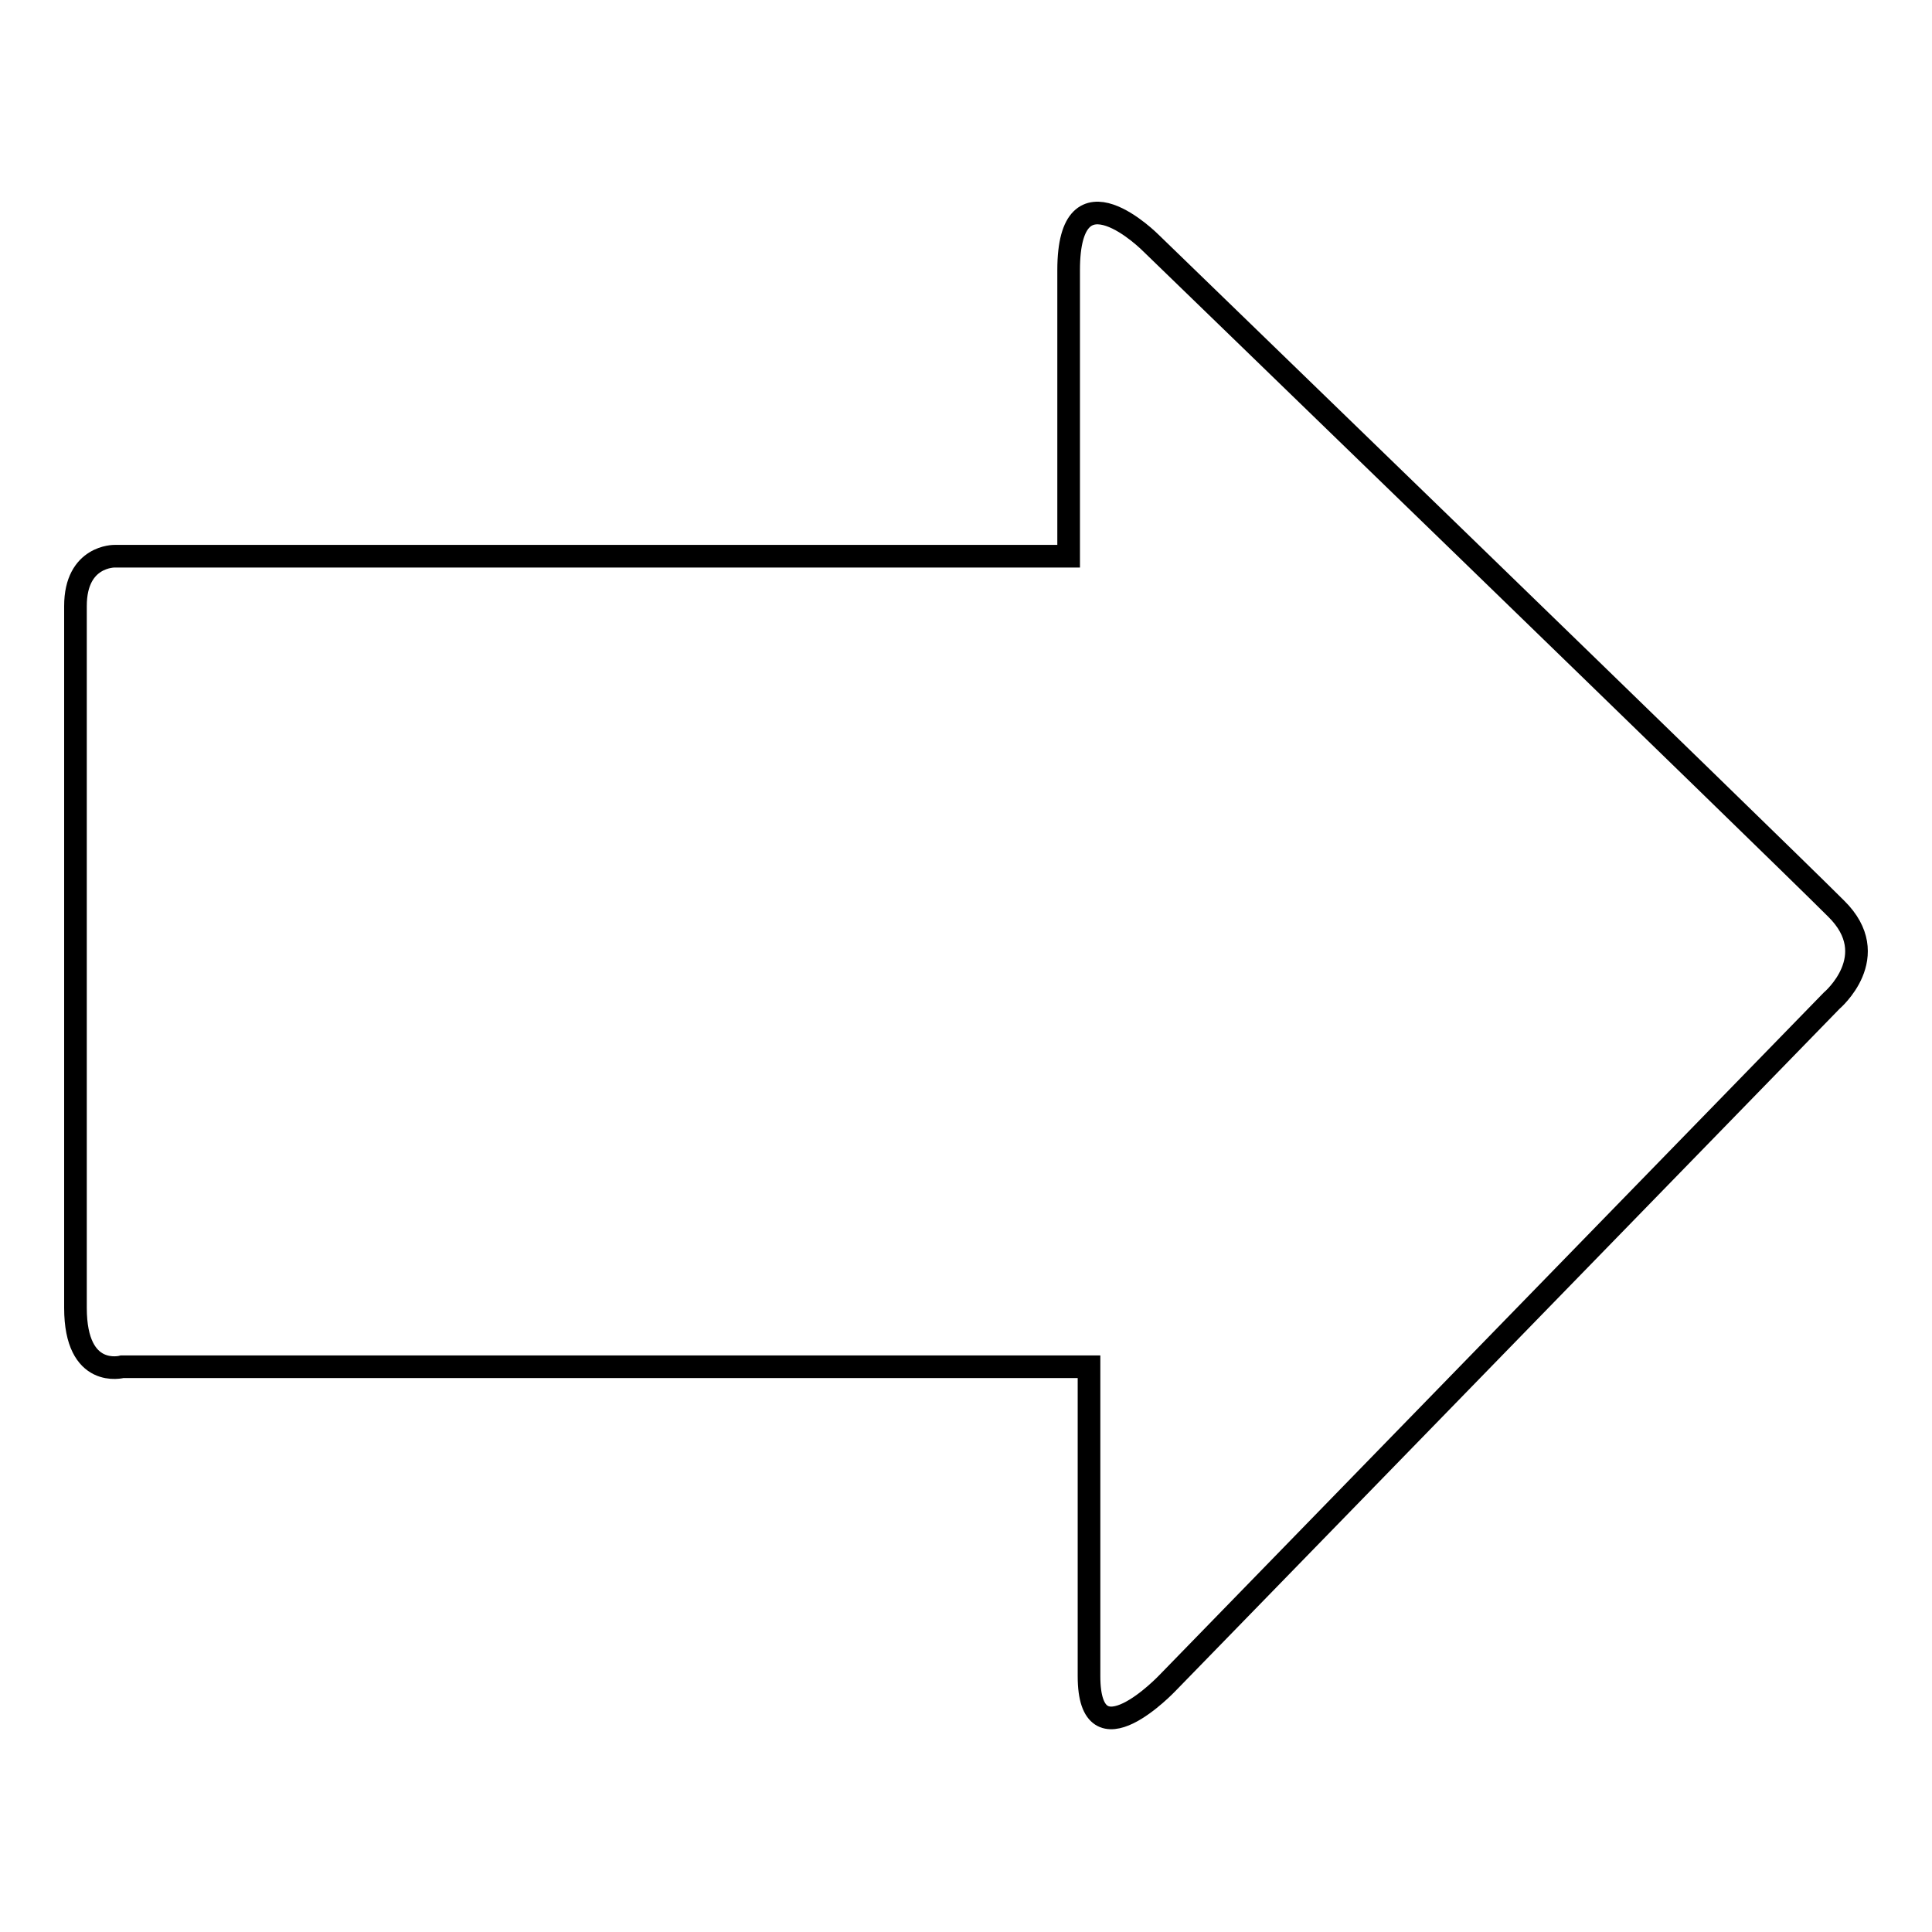 <?xml version="1.0" encoding="utf-8"?>
<!-- Svg Vector Icons : http://www.onlinewebfonts.com/icon -->
<!DOCTYPE svg PUBLIC "-//W3C//DTD SVG 1.1//EN" "http://www.w3.org/Graphics/SVG/1.1/DTD/svg11.dtd">
<svg version="1.1" xmlns="http://www.w3.org/2000/svg" xmlns:xlink="http://www.w3.org/1999/xlink" x="0px" y="0px" viewBox="0 0 256 256" enable-background="new 0 0 256 256" xml:space="preserve">
<g><g><g><g id="c103_arrow"><path stroke-width="3" fill-opacity="0" stroke="#000000"  d="M242.7,132.6l-88,90.4c0,0-10.4,11-10.4-0.9c0-12,0-41,0-41s-7.1,0-17.9,0c-30.9,0-87.3,0-110.2,0c0,0-6.2,1.7-6.2-7.8s0-86.3,0-93s5.2-6.6,5.2-6.6c22.3,0,80.5,0,110.4,0c9.7,0,16,0,16,0s0-23.2,0-37.9c0-14.6,10.9-3.6,10.9-3.6s82.2,79.6,90.8,88.2C249.7,126.7,242.7,132.6,242.7,132.6z"/></g></g><g></g><g></g><g></g><g></g><g></g><g></g><g></g><g></g><g></g><g></g><g></g><g></g><g></g><g></g><g></g></g></g>
</svg>